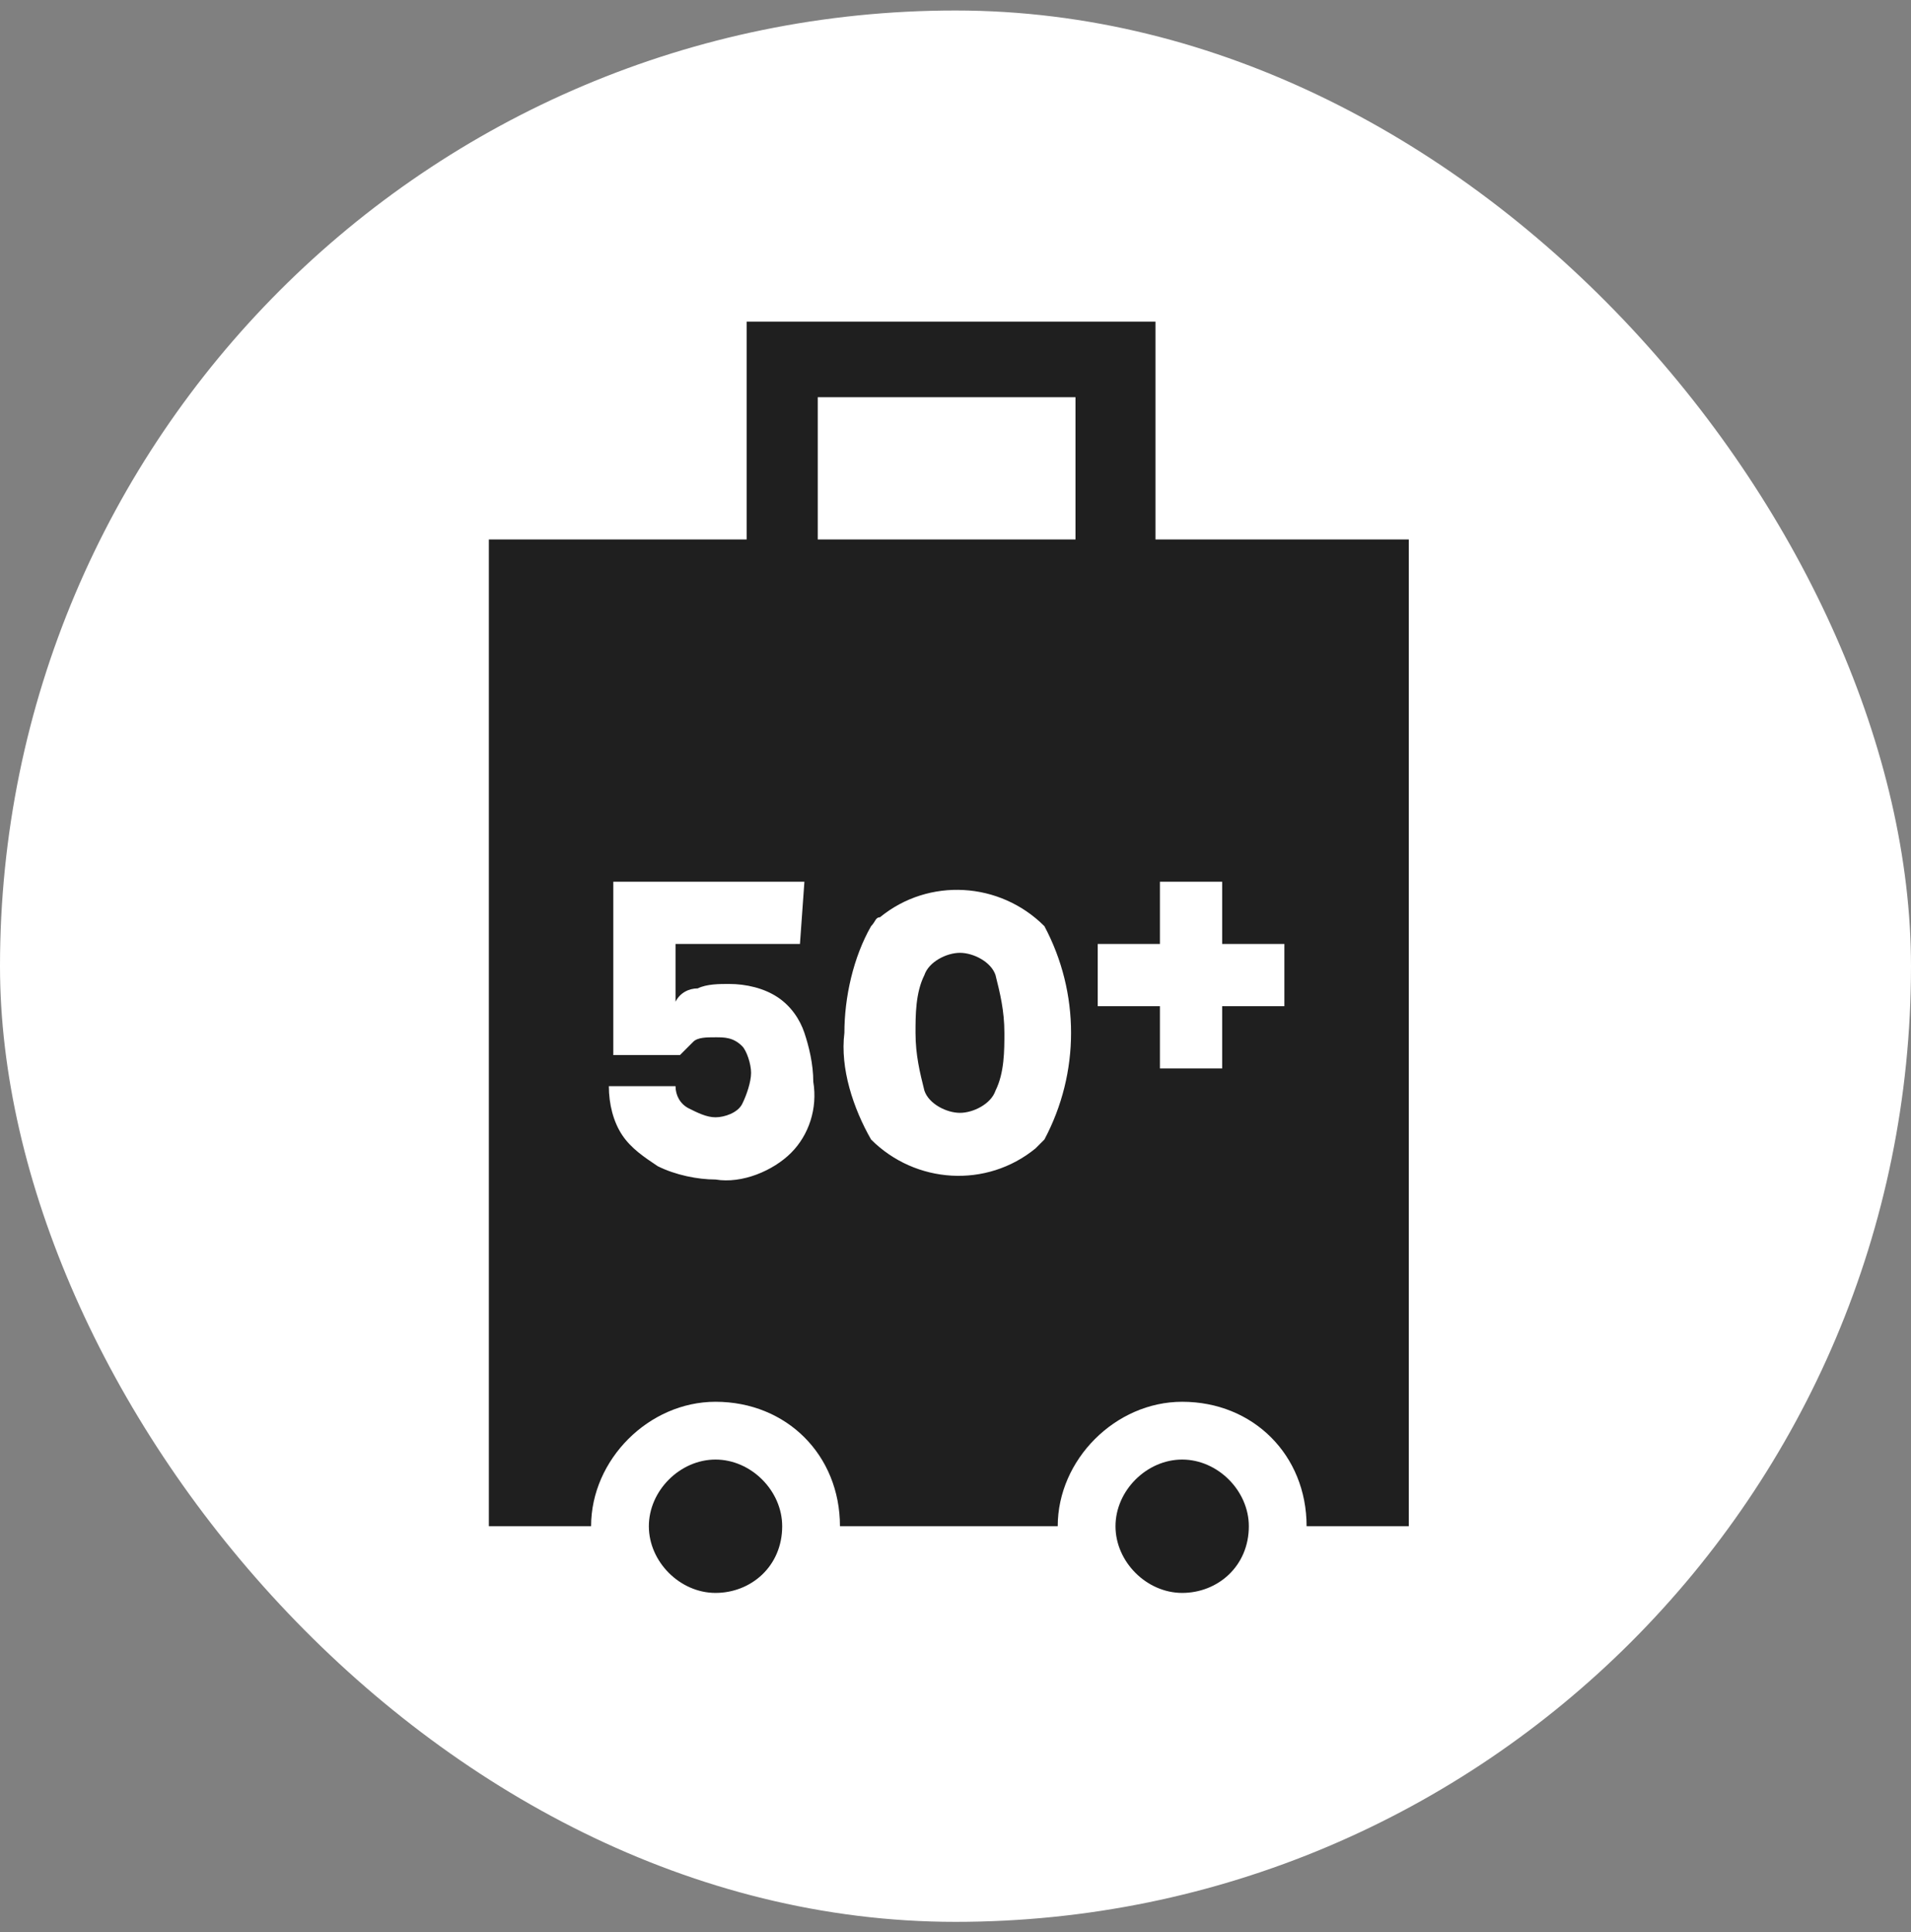<svg width="91" height="92" viewBox="0 0 91 92" fill="none" xmlns="http://www.w3.org/2000/svg">
<rect x="0" y="0" width="91" height="92" fill="#808080" stroke="none"/>
<rect y="0.5" width="91" height="91" rx="45.5" fill="white"/>
<path d="M47.405 46.423C47.194 45.788 46.347 45.364 45.712 45.364C45.077 45.364 44.231 45.788 44.019 46.423C43.596 47.269 43.596 48.327 43.596 49.174C43.596 50.232 43.807 51.078 44.019 51.925C44.231 52.56 45.077 52.983 45.712 52.983C46.347 52.983 47.194 52.56 47.405 51.925C47.828 51.078 47.828 50.02 47.828 49.174C47.828 48.327 47.617 47.269 47.405 46.423ZM47.405 46.423C47.194 45.788 46.347 45.364 45.712 45.364C45.077 45.364 44.231 45.788 44.019 46.423C43.596 47.269 43.596 48.327 43.596 49.174C43.596 50.232 43.807 51.078 44.019 51.925C44.231 52.56 45.077 52.983 45.712 52.983C46.347 52.983 47.194 52.56 47.405 51.925C47.828 51.078 47.828 50.02 47.828 49.174C47.828 48.327 47.617 47.269 47.405 46.423ZM55.023 25.683V15.313H35.554V25.683H23.279V72.665H28.147C28.147 69.49 30.898 66.739 34.072 66.739C37.459 66.739 39.998 69.278 39.998 72.665H50.368C50.368 69.49 53.119 66.739 56.294 66.739C59.679 66.739 62.219 69.278 62.219 72.665H67.086V25.683H55.023ZM37.67 54.888C36.824 55.734 35.342 56.369 34.072 56.157C33.226 56.157 32.168 55.946 31.321 55.523C30.686 55.099 30.051 54.676 29.628 54.041C29.205 53.406 28.993 52.56 28.993 51.713H32.168C32.168 52.137 32.379 52.56 32.803 52.772C33.226 52.983 33.649 53.195 34.072 53.195C34.496 53.195 35.13 52.983 35.342 52.56C35.554 52.137 35.766 51.502 35.766 51.078C35.766 50.655 35.554 50.02 35.342 49.809C34.919 49.385 34.496 49.386 34.072 49.386C33.649 49.386 33.226 49.386 33.014 49.597C32.803 49.809 32.591 50.02 32.379 50.232H29.205V41.978H38.305L38.093 44.941H32.168V47.692C32.379 47.269 32.803 47.058 33.226 47.058C33.649 46.846 34.284 46.846 34.708 46.846C35.554 46.846 36.4 47.058 37.035 47.481C37.67 47.904 38.093 48.539 38.305 49.174C38.517 49.809 38.728 50.655 38.728 51.502C38.94 52.772 38.517 54.041 37.67 54.888ZM49.733 54.253C49.521 54.464 49.31 54.676 49.31 54.676C46.982 56.581 43.596 56.369 41.48 54.253C40.633 52.771 39.998 50.867 40.209 49.174C40.209 47.481 40.633 45.576 41.48 44.095C41.691 43.883 41.691 43.671 41.903 43.671C44.231 41.767 47.617 41.978 49.733 44.095C51.426 47.269 51.426 51.078 49.733 54.253ZM51.214 25.683H38.94V18.911H51.214V25.683ZM61.161 47.904H58.198V50.867H55.235V47.904H52.272V44.941H55.235V41.978H58.198V44.941H61.161V47.904ZM45.712 45.364C45.077 45.364 44.231 45.788 44.019 46.423C43.596 47.269 43.596 48.327 43.596 49.174C43.596 50.232 43.807 51.078 44.019 51.925C44.231 52.56 45.077 52.983 45.712 52.983C46.347 52.983 47.194 52.56 47.405 51.925C47.828 51.078 47.828 50.02 47.828 49.174C47.828 48.116 47.617 47.269 47.405 46.423C46.982 45.788 46.347 45.364 45.712 45.364Z" fill="#1F1F1F"/>
<path d="M59.468 72.665C59.468 70.972 57.986 69.49 56.294 69.49C54.6 69.49 53.119 70.972 53.119 72.665C53.119 74.358 54.6 75.839 56.294 75.839C57.986 75.839 59.468 74.569 59.468 72.665Z" fill="#1F1F1F"/>
<path d="M37.247 72.665C37.247 70.972 35.766 69.49 34.072 69.49C32.38 69.49 30.898 70.972 30.898 72.665C30.898 74.358 32.38 75.839 34.072 75.839C35.766 75.839 37.247 74.569 37.247 72.665Z" fill="#1F1F1F"/>
</svg>
